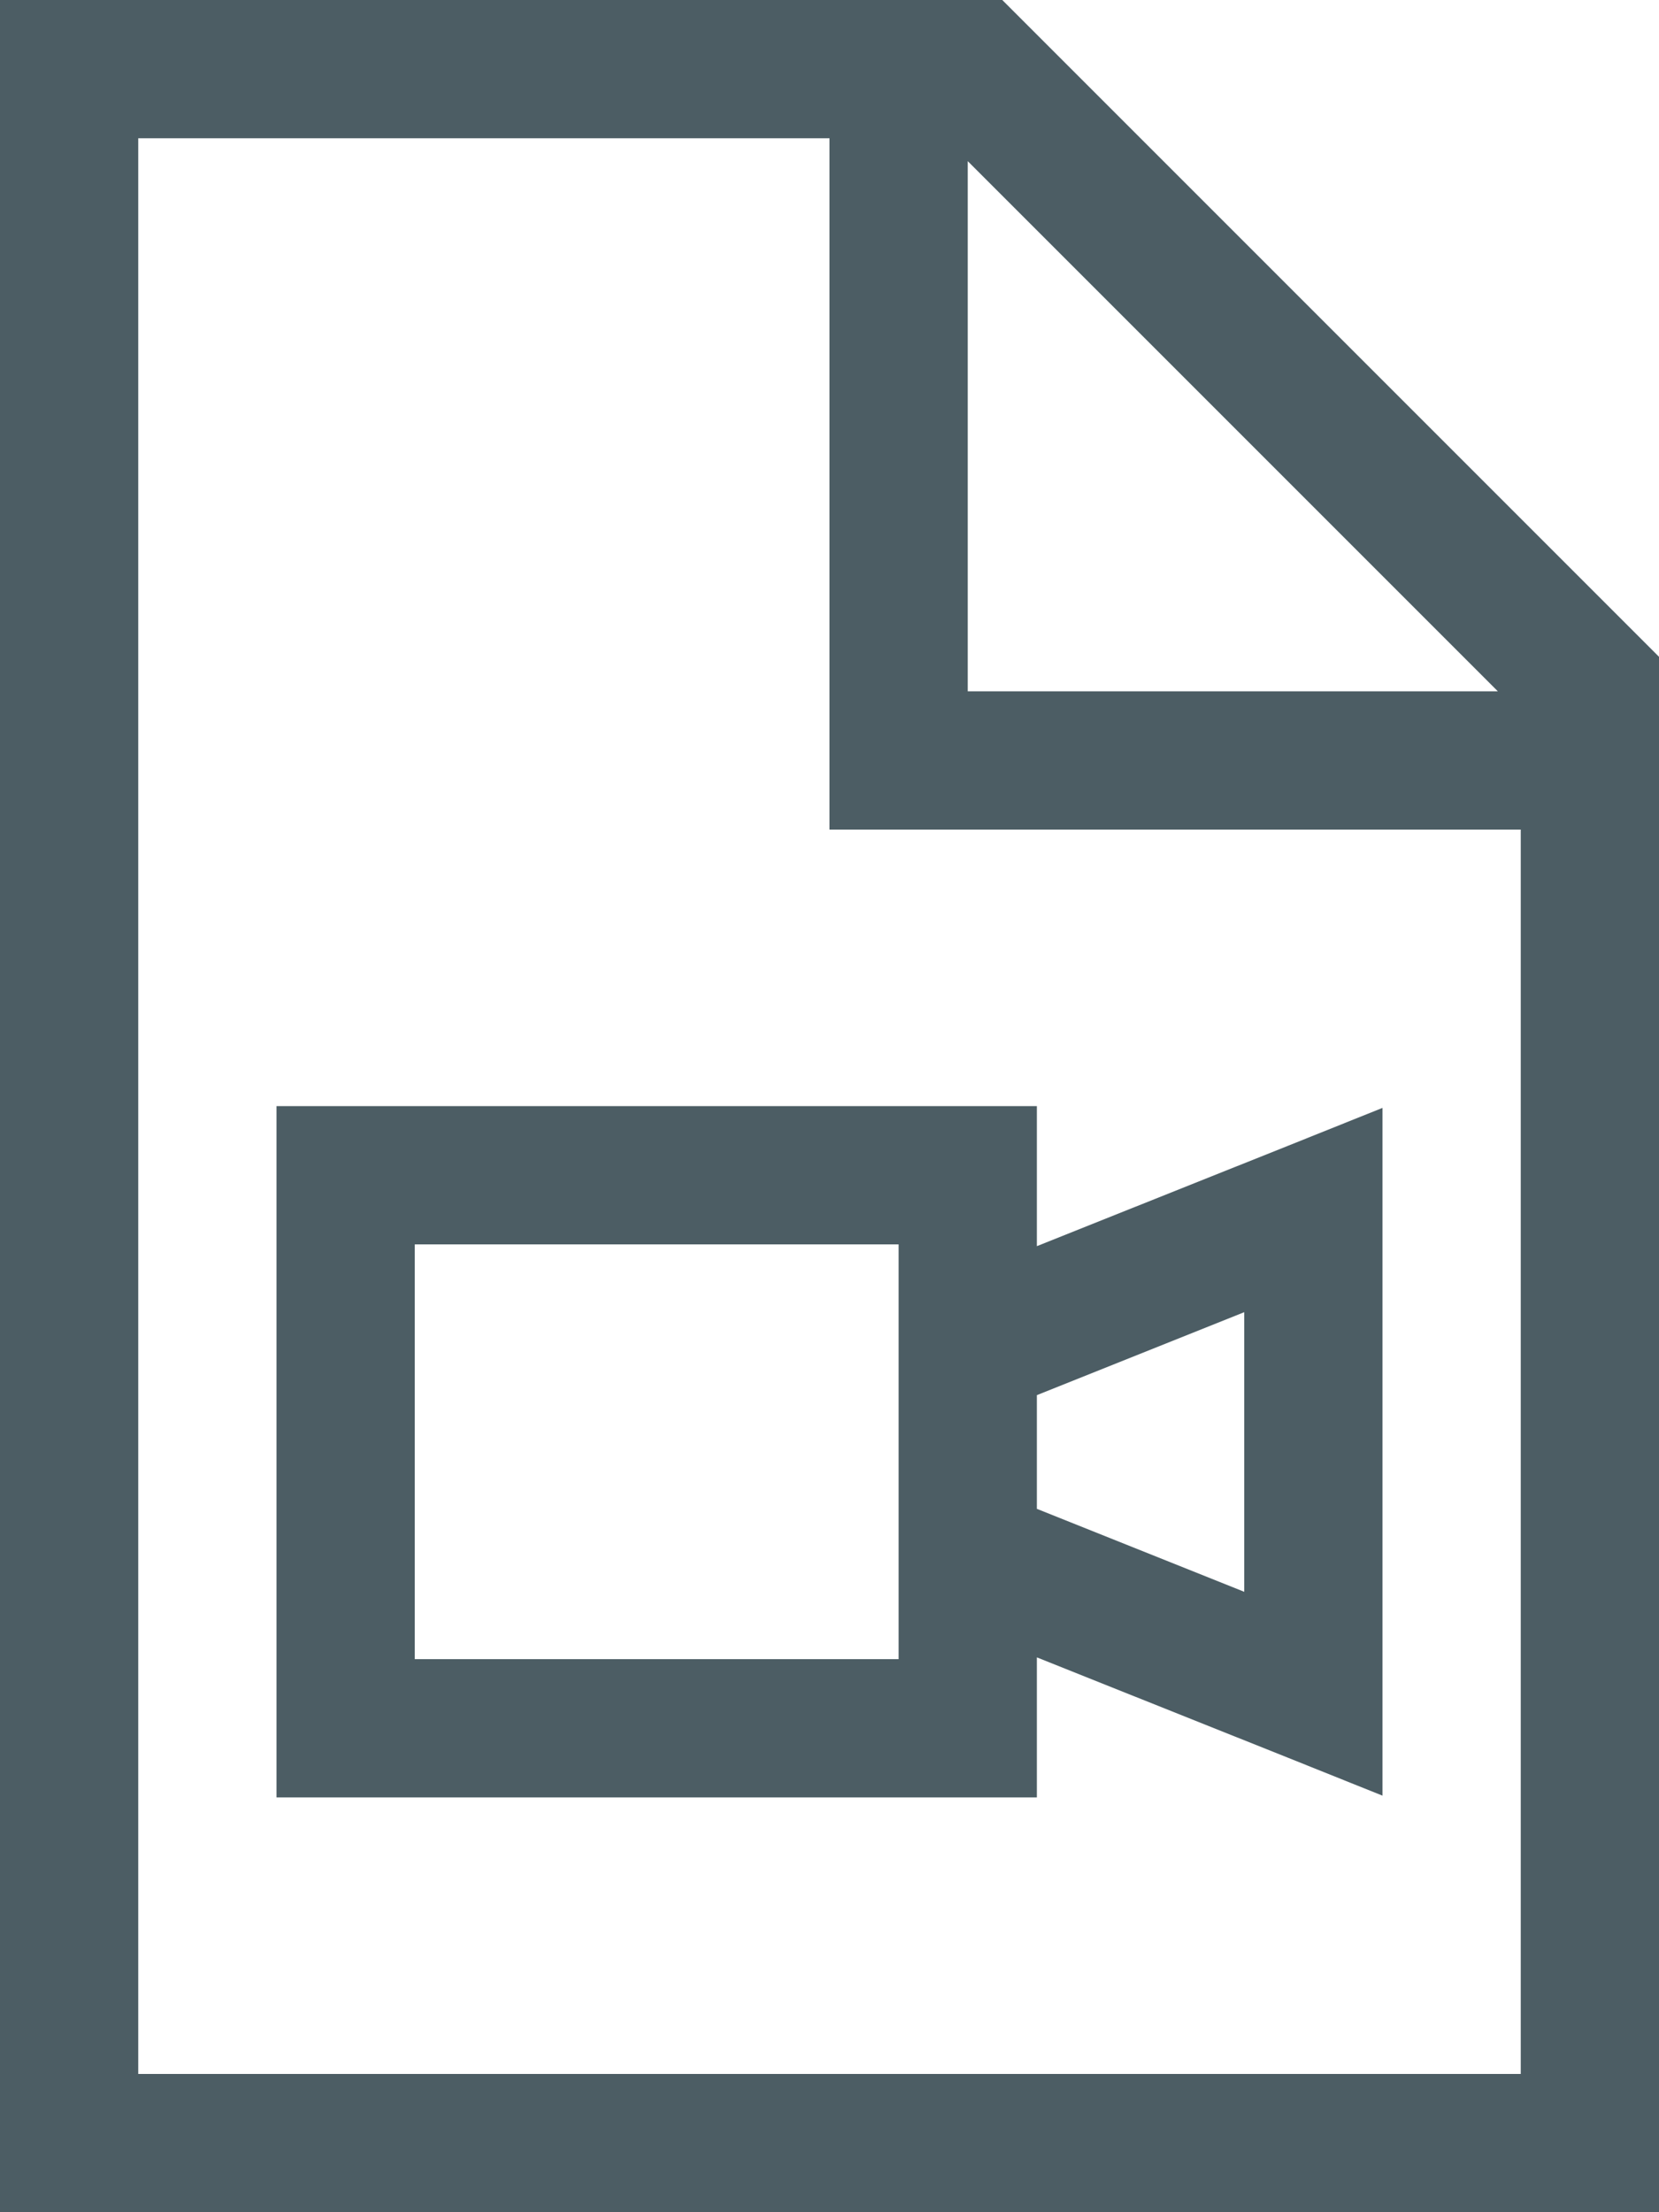 <svg width="15" height="20" viewBox="0 0 15 20" fill="none" xmlns="http://www.w3.org/2000/svg">
<g clip-path="url(#clip0_5221_14976)">
<path d="M13.75 18.75H1.25V1.25H7.5V6.875V7.5H8.125H13.75V18.75ZM8.75 1.457L13.543 6.25H8.75V1.457ZM9.062 0H1.25H0V1.25V18.75V20H1.25H13.75H15V18.75V5.938L9.062 0ZM8.125 11.25V11.766V12.188V14.062V14.484V15H3.75V11.25H8.125ZM9.375 15V14.984L11.645 15.891L12.5 16.234V15.312V10.938V10.016L11.645 10.359L9.375 11.266V11.25V10H8.125H3.75H2.5V11.25V15V16.25H3.75H8.125H9.375V15ZM11.25 14.391L9.375 13.641V12.613L11.25 11.863V14.391Z" fill="#4C5D64"/>
</g>
<defs>
<clipPath id="clip0_5221_14976">
<rect width="15" height="20" fill="white"/>
</clipPath>
</defs>
</svg>
